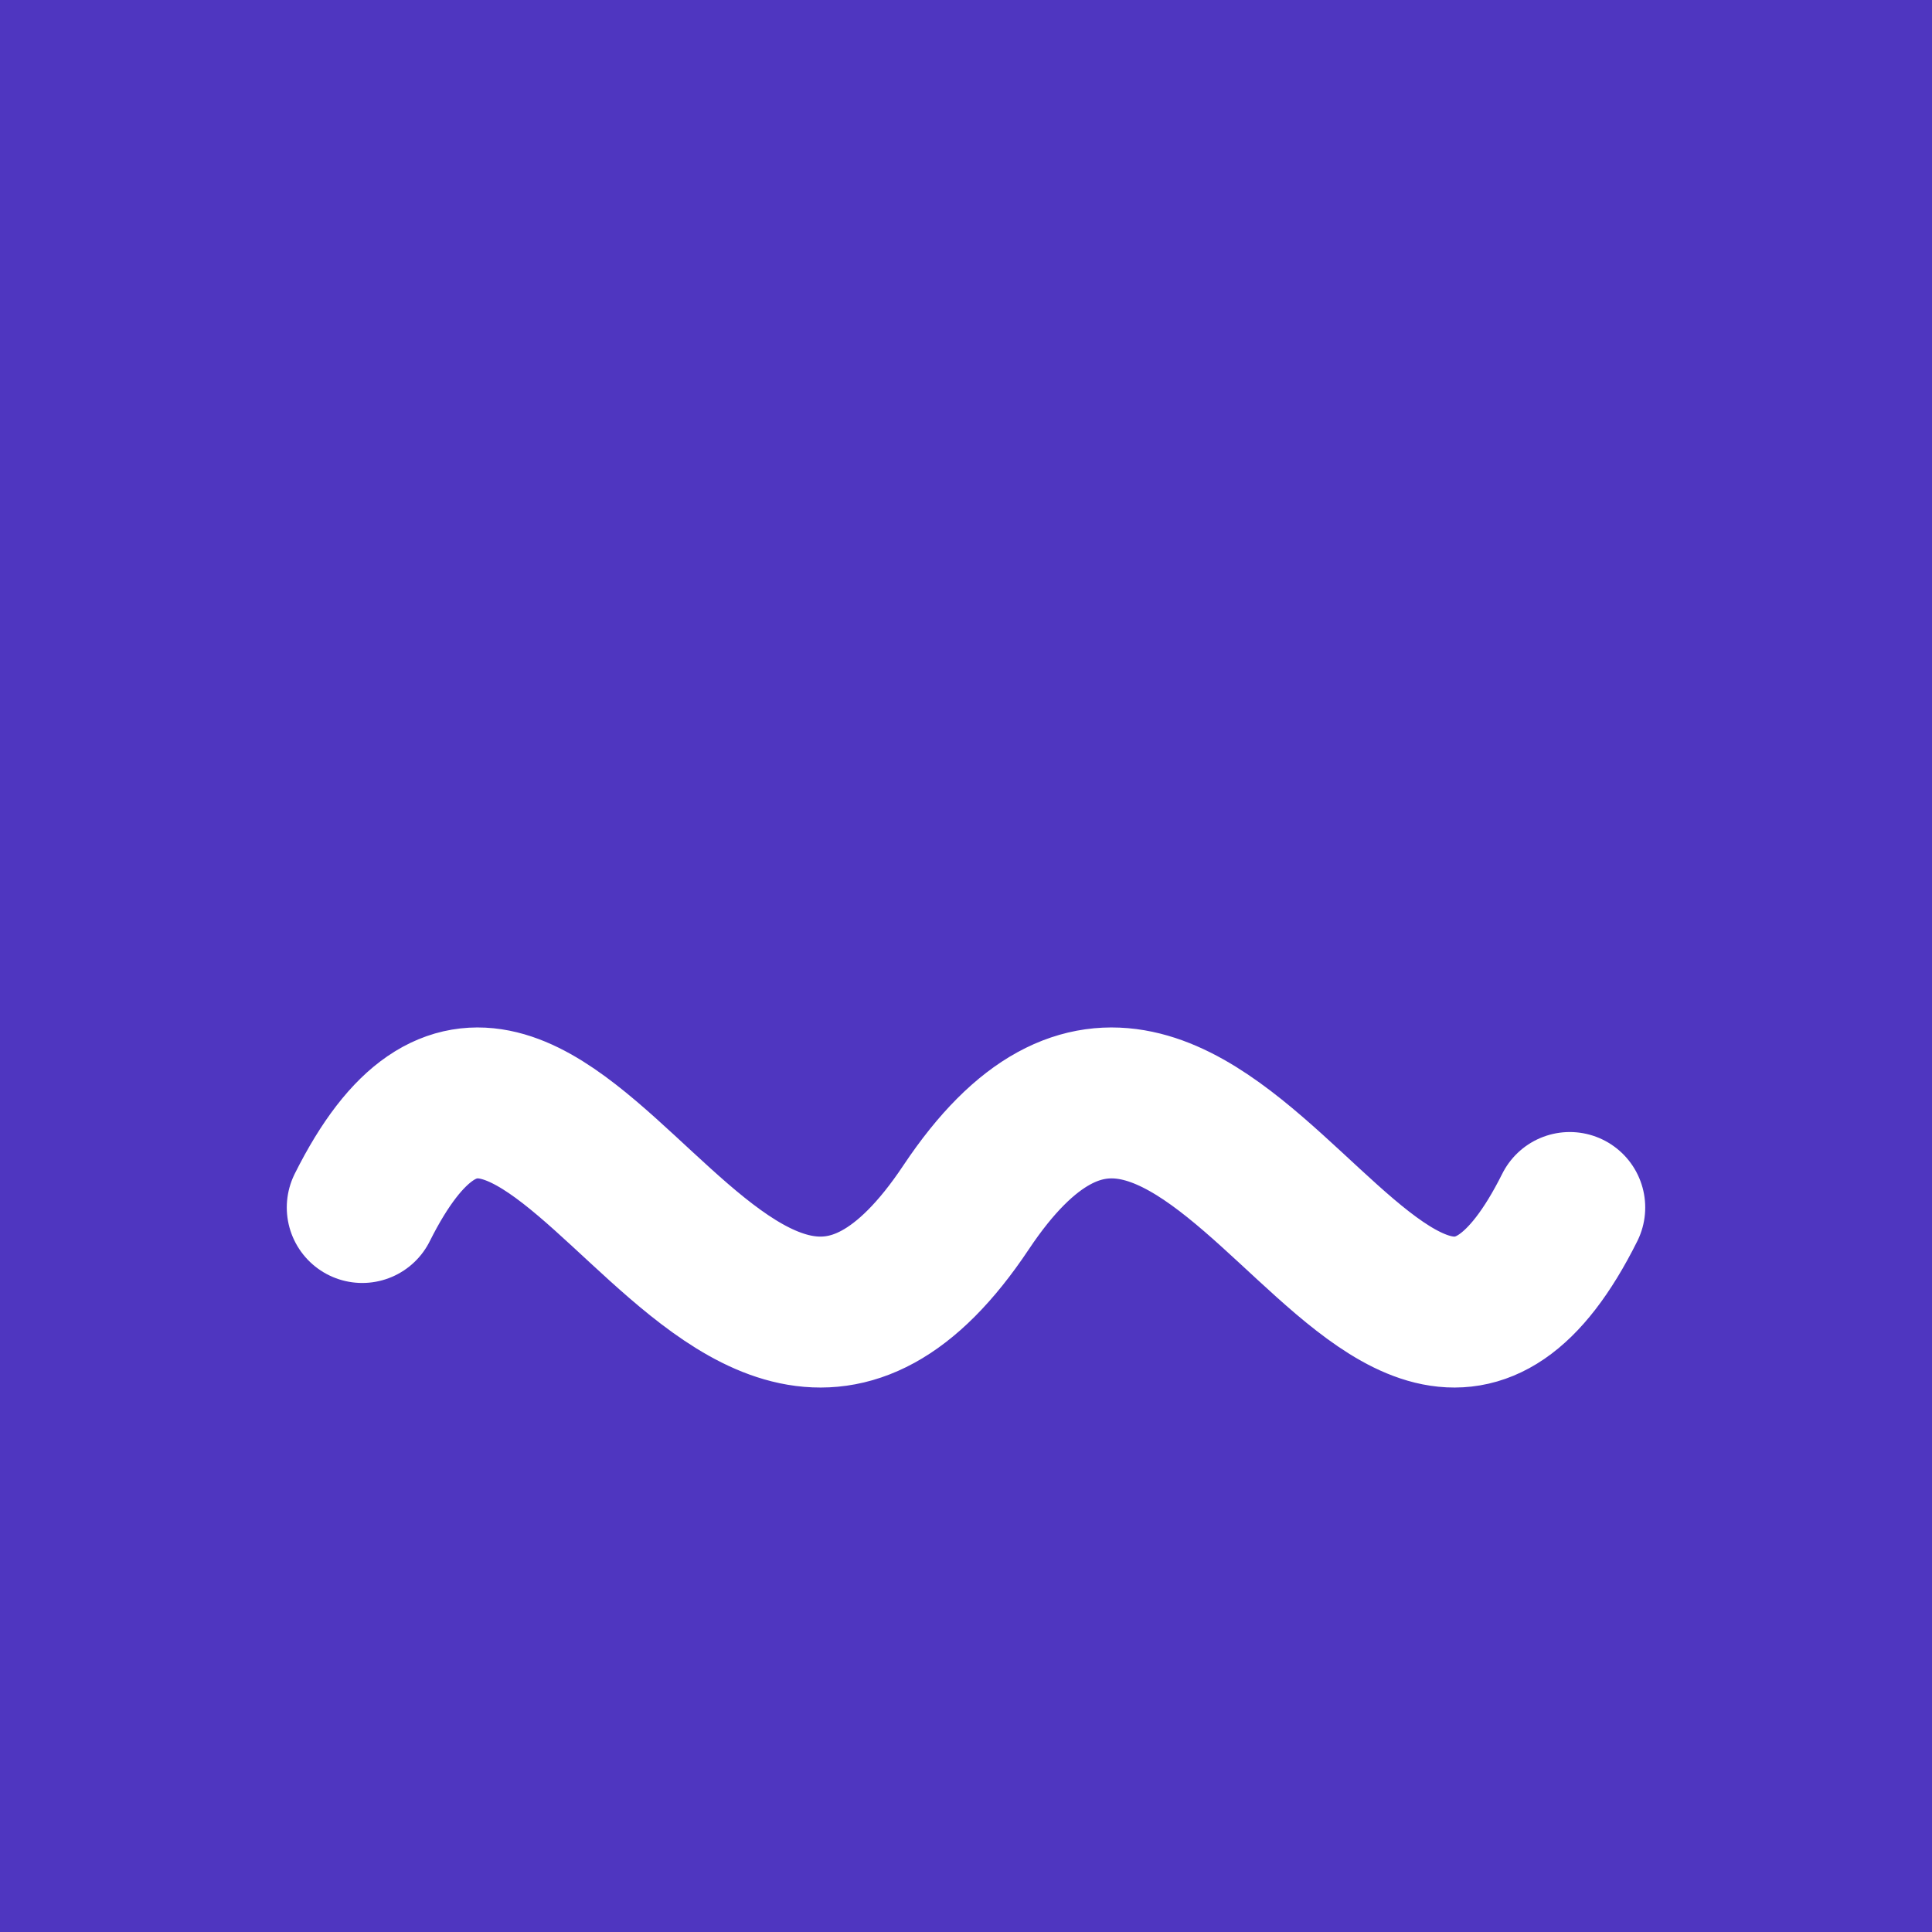 <svg xmlns="http://www.w3.org/2000/svg" viewBox="0 0 32 32" width="32" height="32">
  <rect width="32" height="32" fill="rgb(79, 54, 192)"/>
  <path d="M6,20 C9,14 12,26 16,20 C20,14 23,26 26,20" stroke="white" stroke-width="2.5" stroke-linecap="round" stroke-linejoin="round" fill="none"/>
</svg>